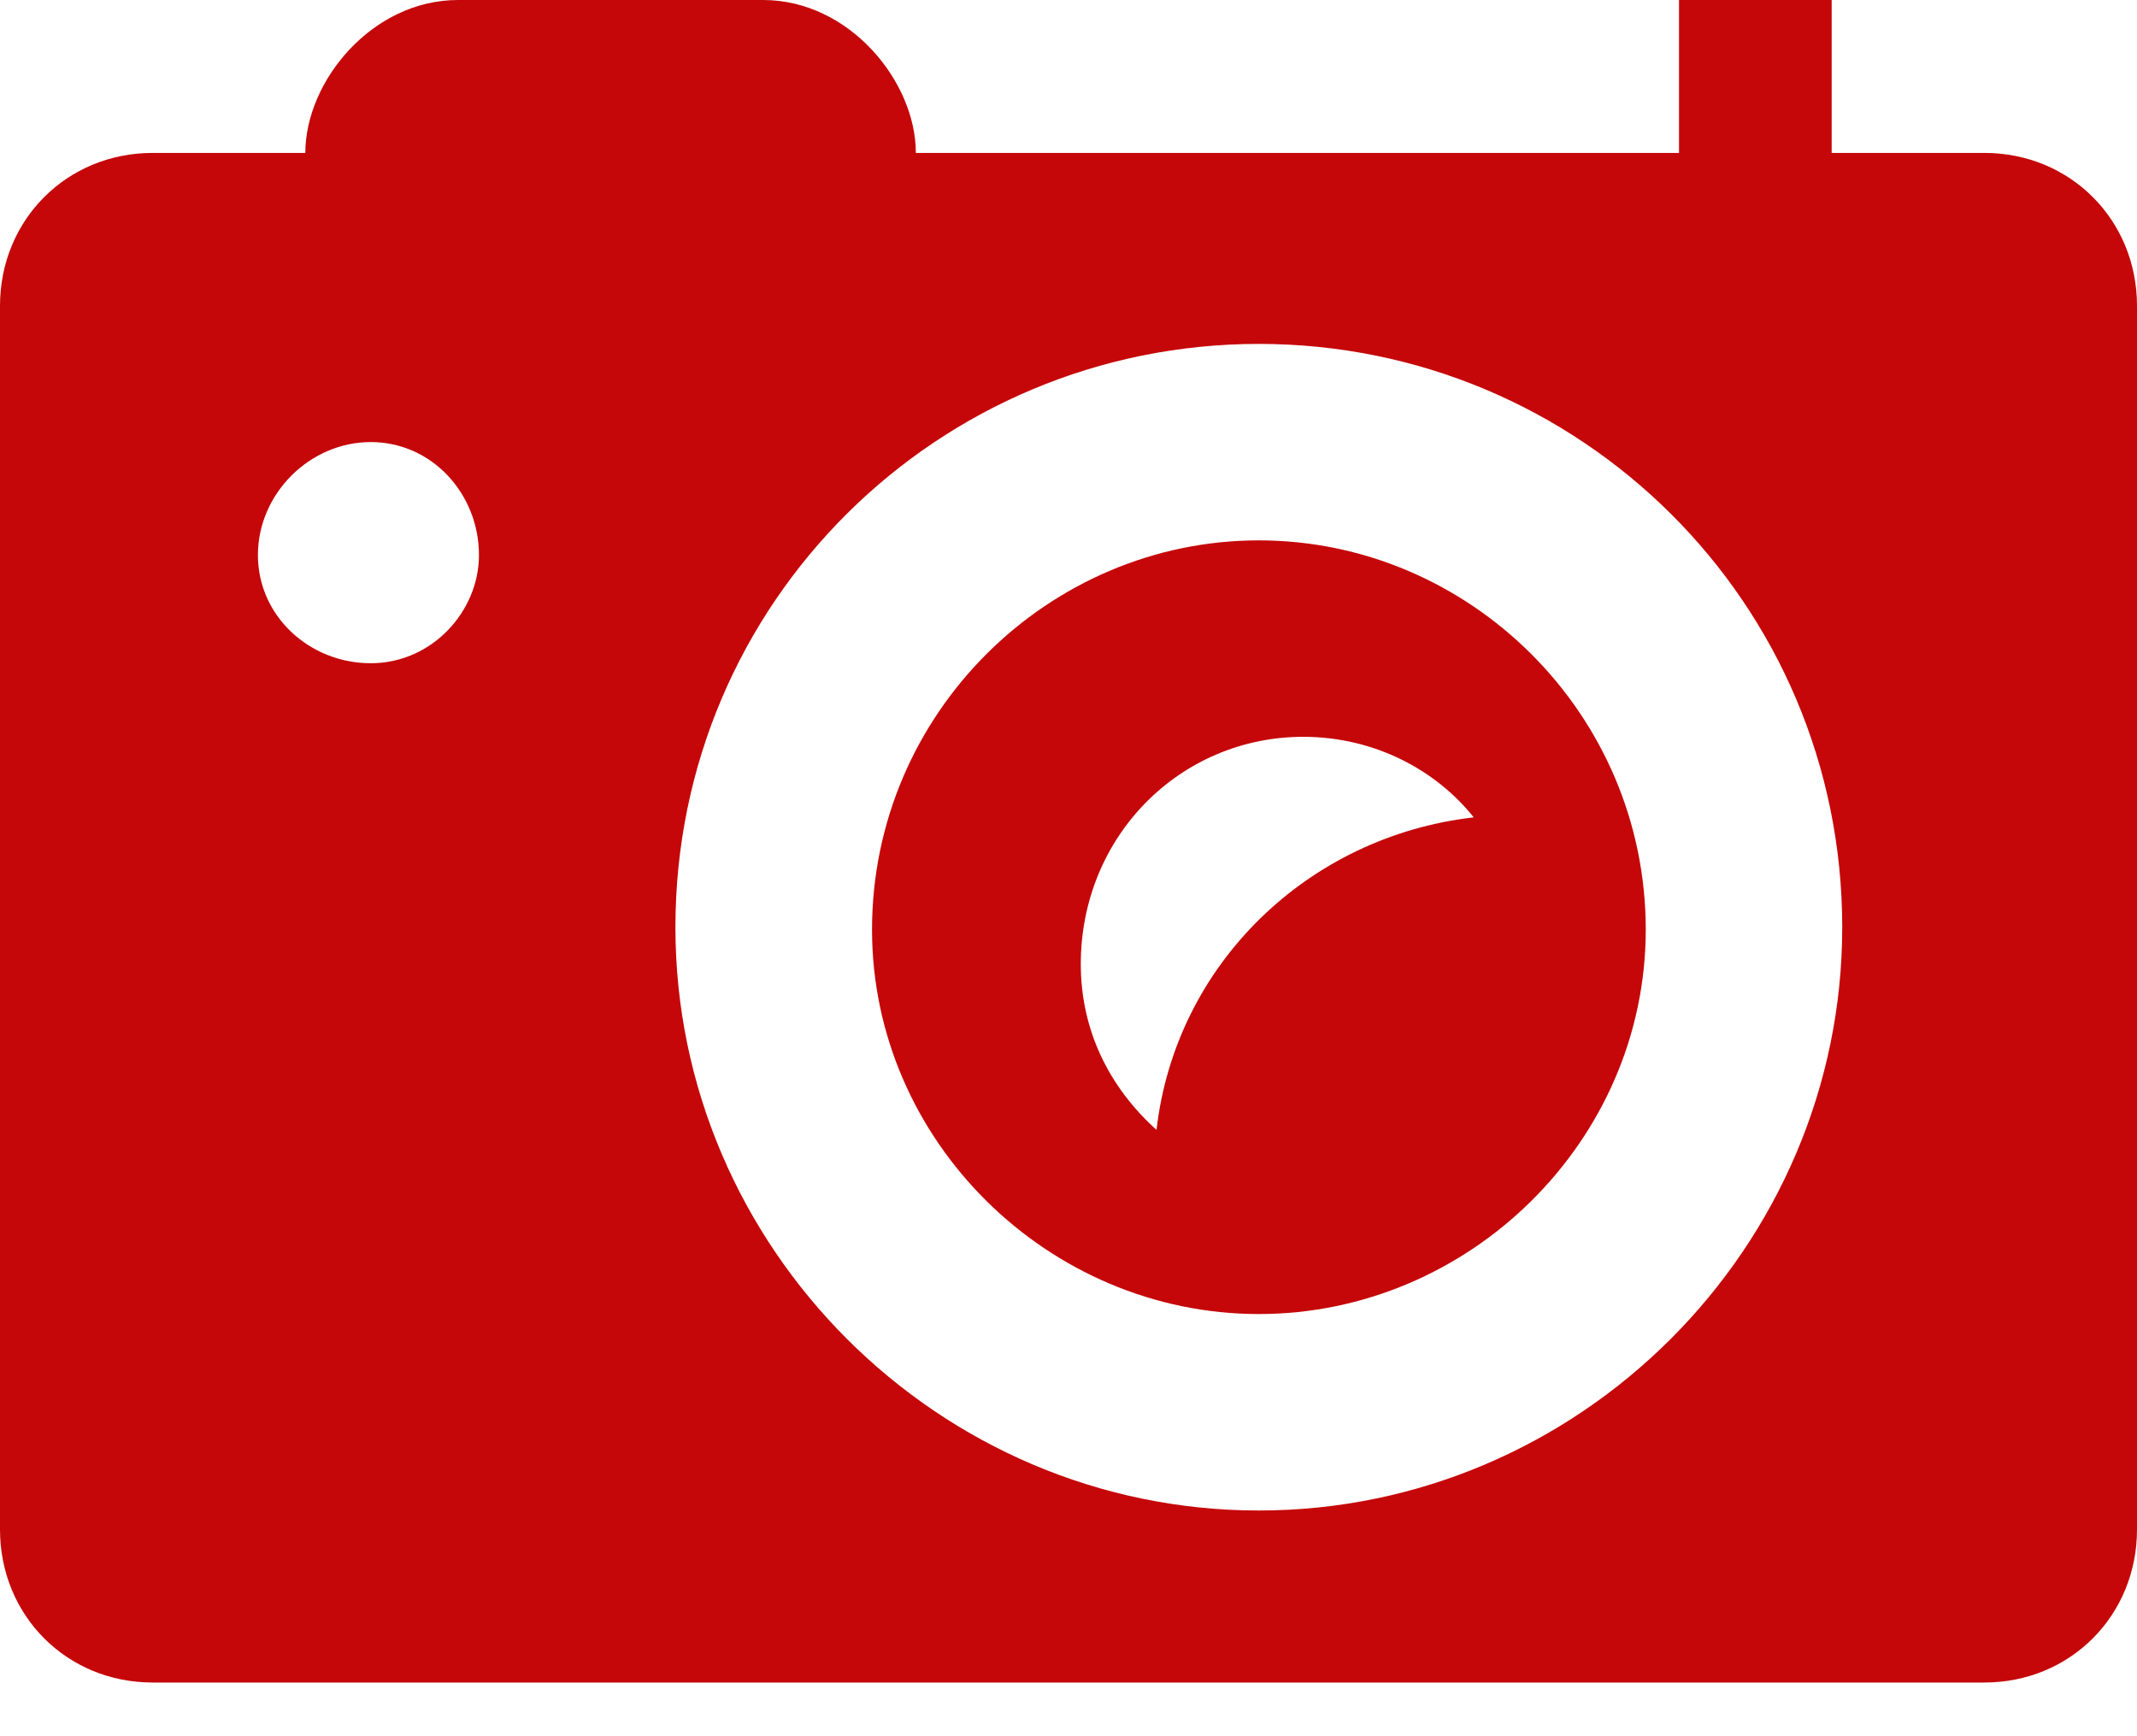 <?xml version="1.0" encoding="UTF-8"?>
<svg width="16px" height="13px" viewBox="0 0 16 13" version="1.1" xmlns="http://www.w3.org/2000/svg" xmlns:xlink="http://www.w3.org/1999/xlink">
    <title>Shape</title>
    <g id="Symbols" stroke="none" stroke-width="1" fill="none" fill-rule="evenodd">
        <g id="icons/gallery/photo" transform="translate(-12, -14)" fill="#C50709" fill-rule="nonzero">
            <path d="M21.425,18.046 C19.852,18.046 18.529,19.341 18.529,20.961 C18.529,22.544 19.852,23.839 21.425,23.839 C22.999,23.839 24.322,22.544 24.322,20.961 C24.322,19.341 22.999,18.046 21.425,18.046 Z M20.659,22.46 C20.305,22.141 20.092,21.715 20.092,21.219 C20.092,20.262 20.836,19.517 21.758,19.517 C22.29,19.517 22.751,19.765 23.034,20.12 C21.794,20.262 20.801,21.219 20.659,22.46 Z M26.857,15.145 L25.714,15.145 L25.714,14 L24.571,14 L24.571,15.145 L18.857,15.145 C18.857,14.608 18.357,14 17.714,14 L15.429,14 C14.786,14 14.286,14.608 14.286,15.145 L13.143,15.145 C12.5,15.145 12,15.646 12,16.29 L12,25.452 C12,26.097 12.5,26.598 13.143,26.598 L26.857,26.598 C27.5,26.598 28,26.097 28,25.452 L28,16.29 C28,15.646 27.5,15.145 26.857,15.145 Z M14.776,18.966 C14.318,18.966 13.931,18.613 13.931,18.156 C13.931,17.698 14.318,17.31 14.776,17.31 C15.234,17.31 15.586,17.698 15.586,18.156 C15.586,18.578 15.234,18.966 14.776,18.966 Z M21.425,25.31 C19.027,25.31 17.057,23.341 17.057,20.943 C17.057,18.508 19.027,16.575 21.425,16.575 C23.824,16.575 25.793,18.508 25.793,20.943 C25.793,23.341 23.824,25.31 21.425,25.31 Z" id="Shape"></path>
        </g>
    </g>
</svg>